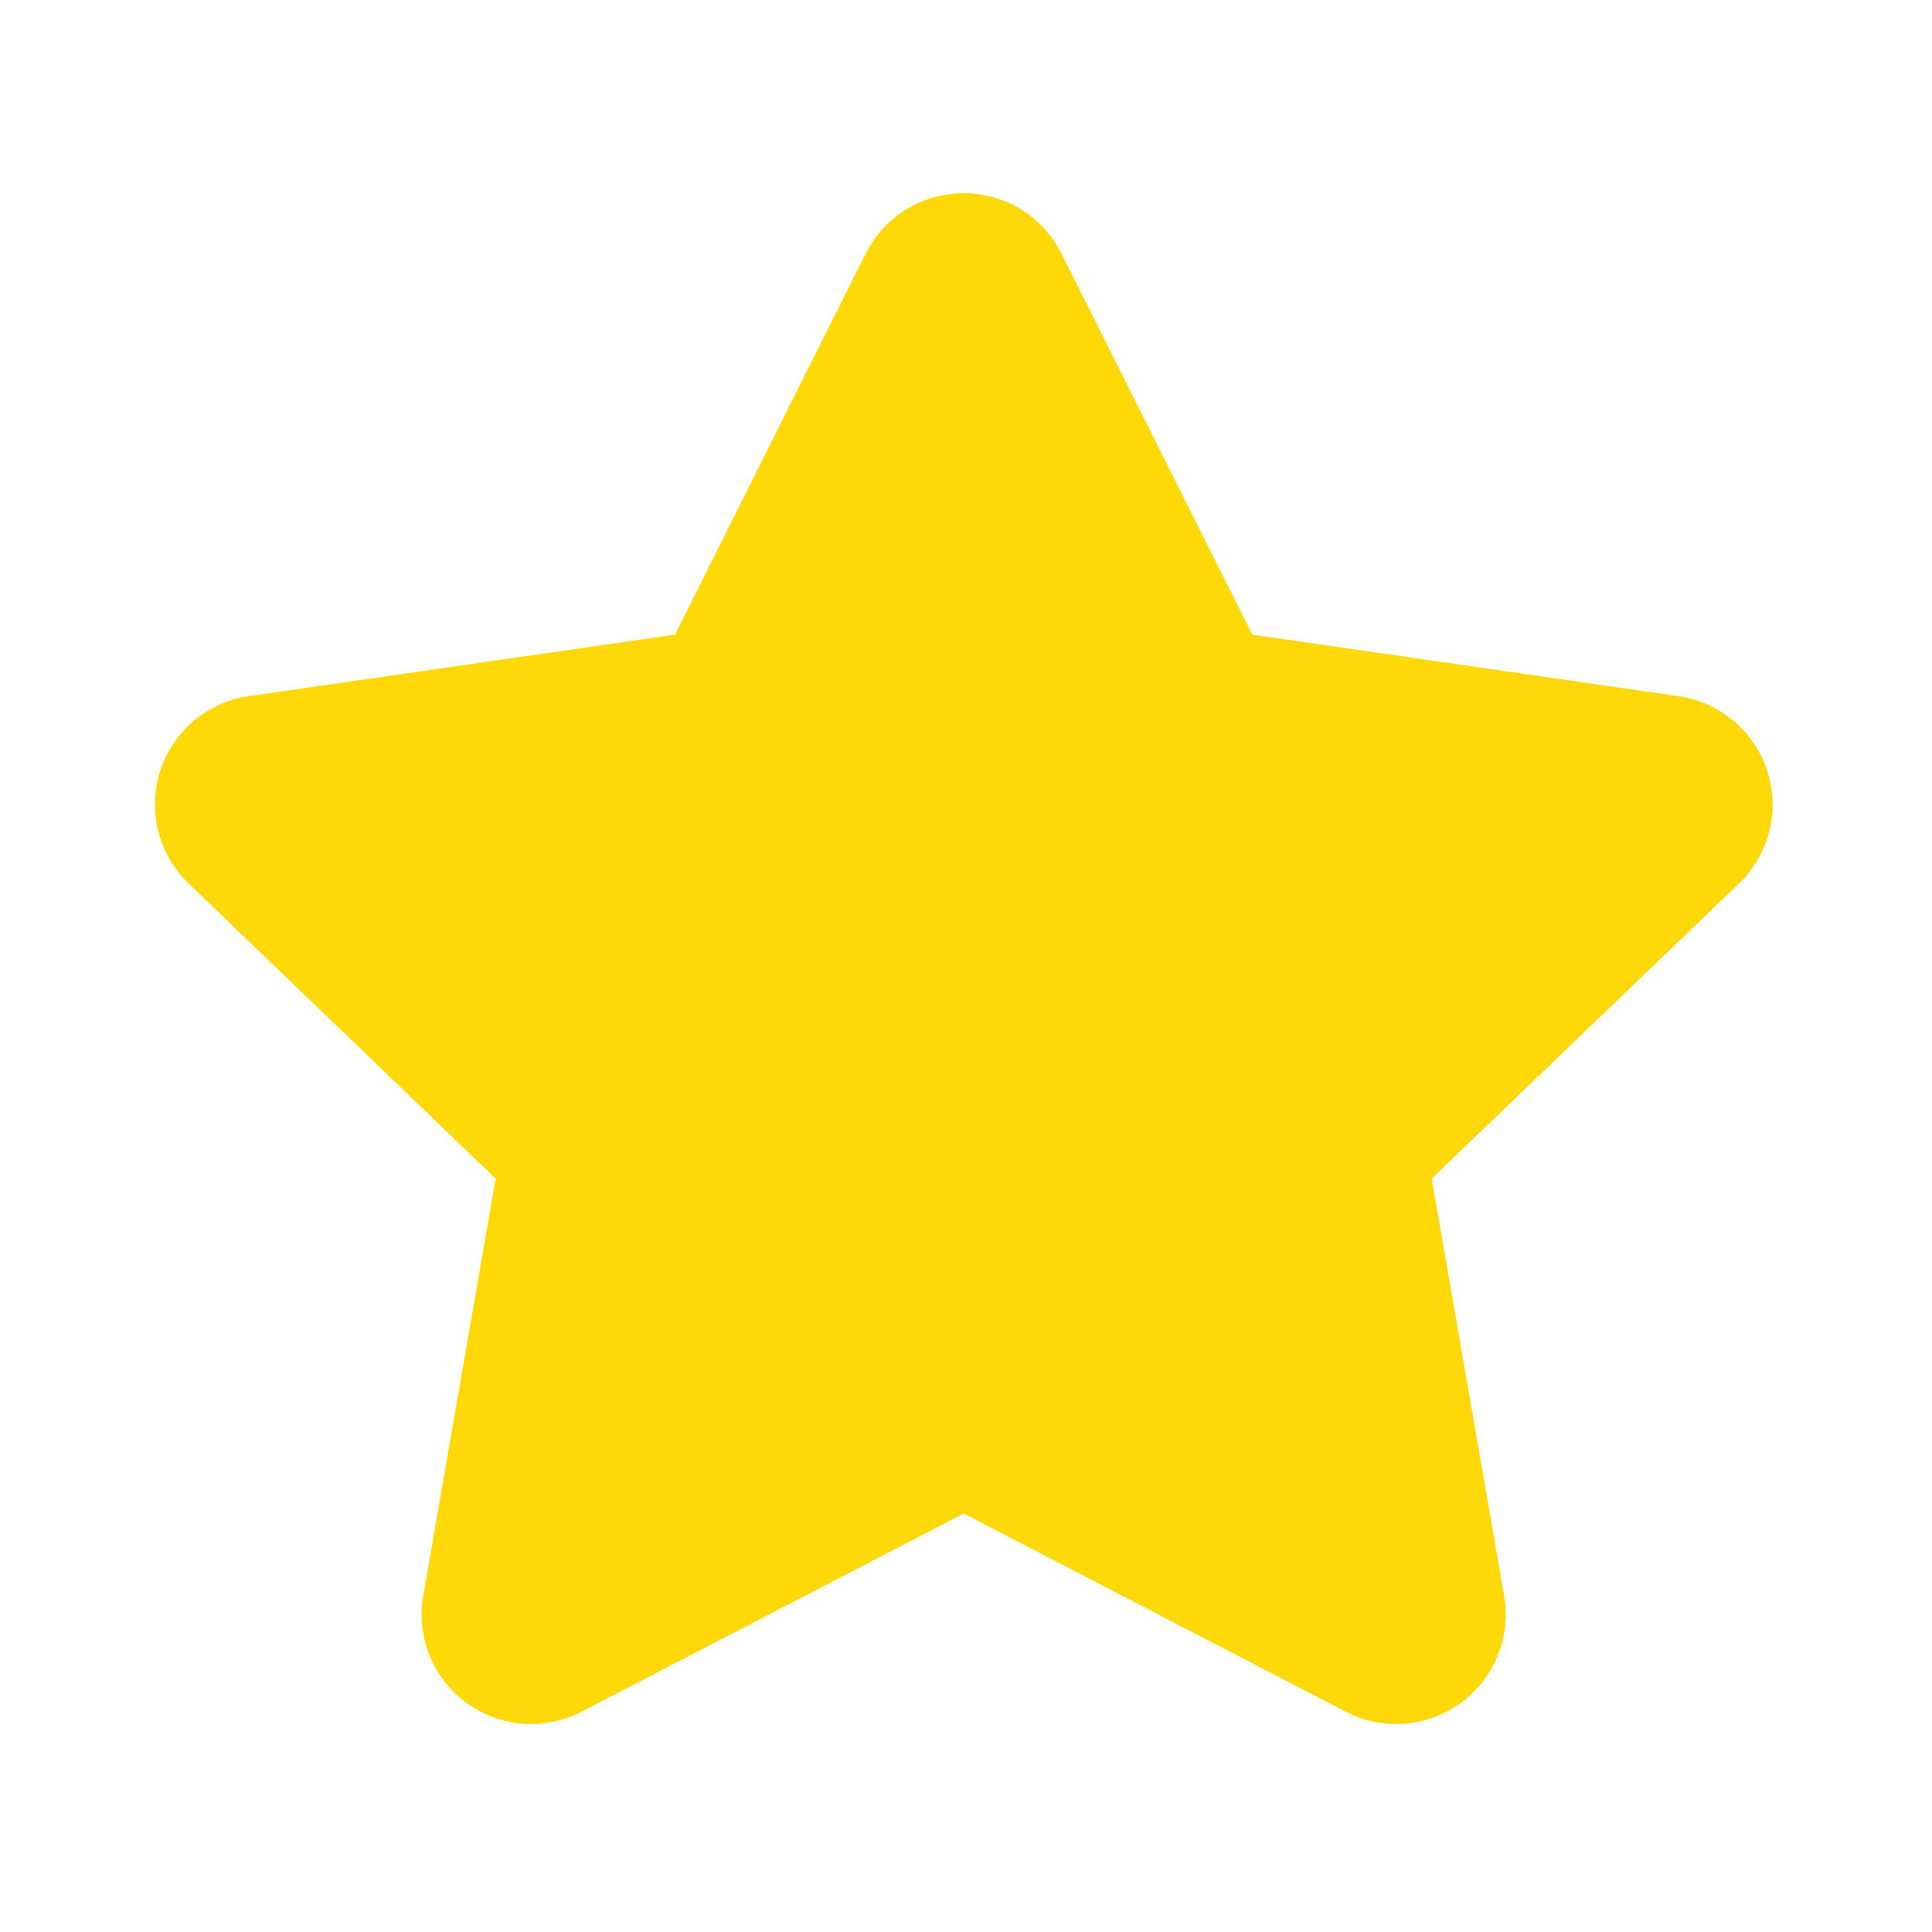 <svg xmlns="http://www.w3.org/2000/svg" width="20" height="20" viewBox="0 0 20 20" fill="none">
  <path d="M9.976 2C10.186 2 10.392 2.058 10.571 2.168C10.75 2.278 10.894 2.437 10.989 2.625L12.965 6.57L17.377 7.207C17.587 7.237 17.785 7.326 17.947 7.463C18.109 7.6 18.23 7.779 18.295 7.981C18.36 8.183 18.368 8.4 18.316 8.605C18.264 8.811 18.155 8.998 18.002 9.146L14.821 12.201L15.571 16.52C15.607 16.728 15.584 16.942 15.505 17.138C15.426 17.333 15.294 17.503 15.123 17.628C14.953 17.752 14.752 17.828 14.541 17.844C14.331 17.86 14.12 17.817 13.932 17.72L9.976 15.668L6.02 17.72C5.833 17.817 5.622 17.86 5.412 17.844C5.201 17.828 4.999 17.753 4.829 17.628C4.658 17.503 4.526 17.333 4.447 17.138C4.368 16.942 4.345 16.728 4.381 16.52L5.131 12.201L1.952 9.145C1.799 8.997 1.69 8.81 1.638 8.604C1.586 8.399 1.594 8.182 1.659 7.98C1.724 7.779 1.844 7.599 2.006 7.462C2.169 7.325 2.367 7.236 2.577 7.206L6.989 6.569L8.962 2.625C9.057 2.437 9.201 2.278 9.38 2.168C9.559 2.058 9.766 2 9.976 2Z" fill="#FFD907"/>
</svg>
